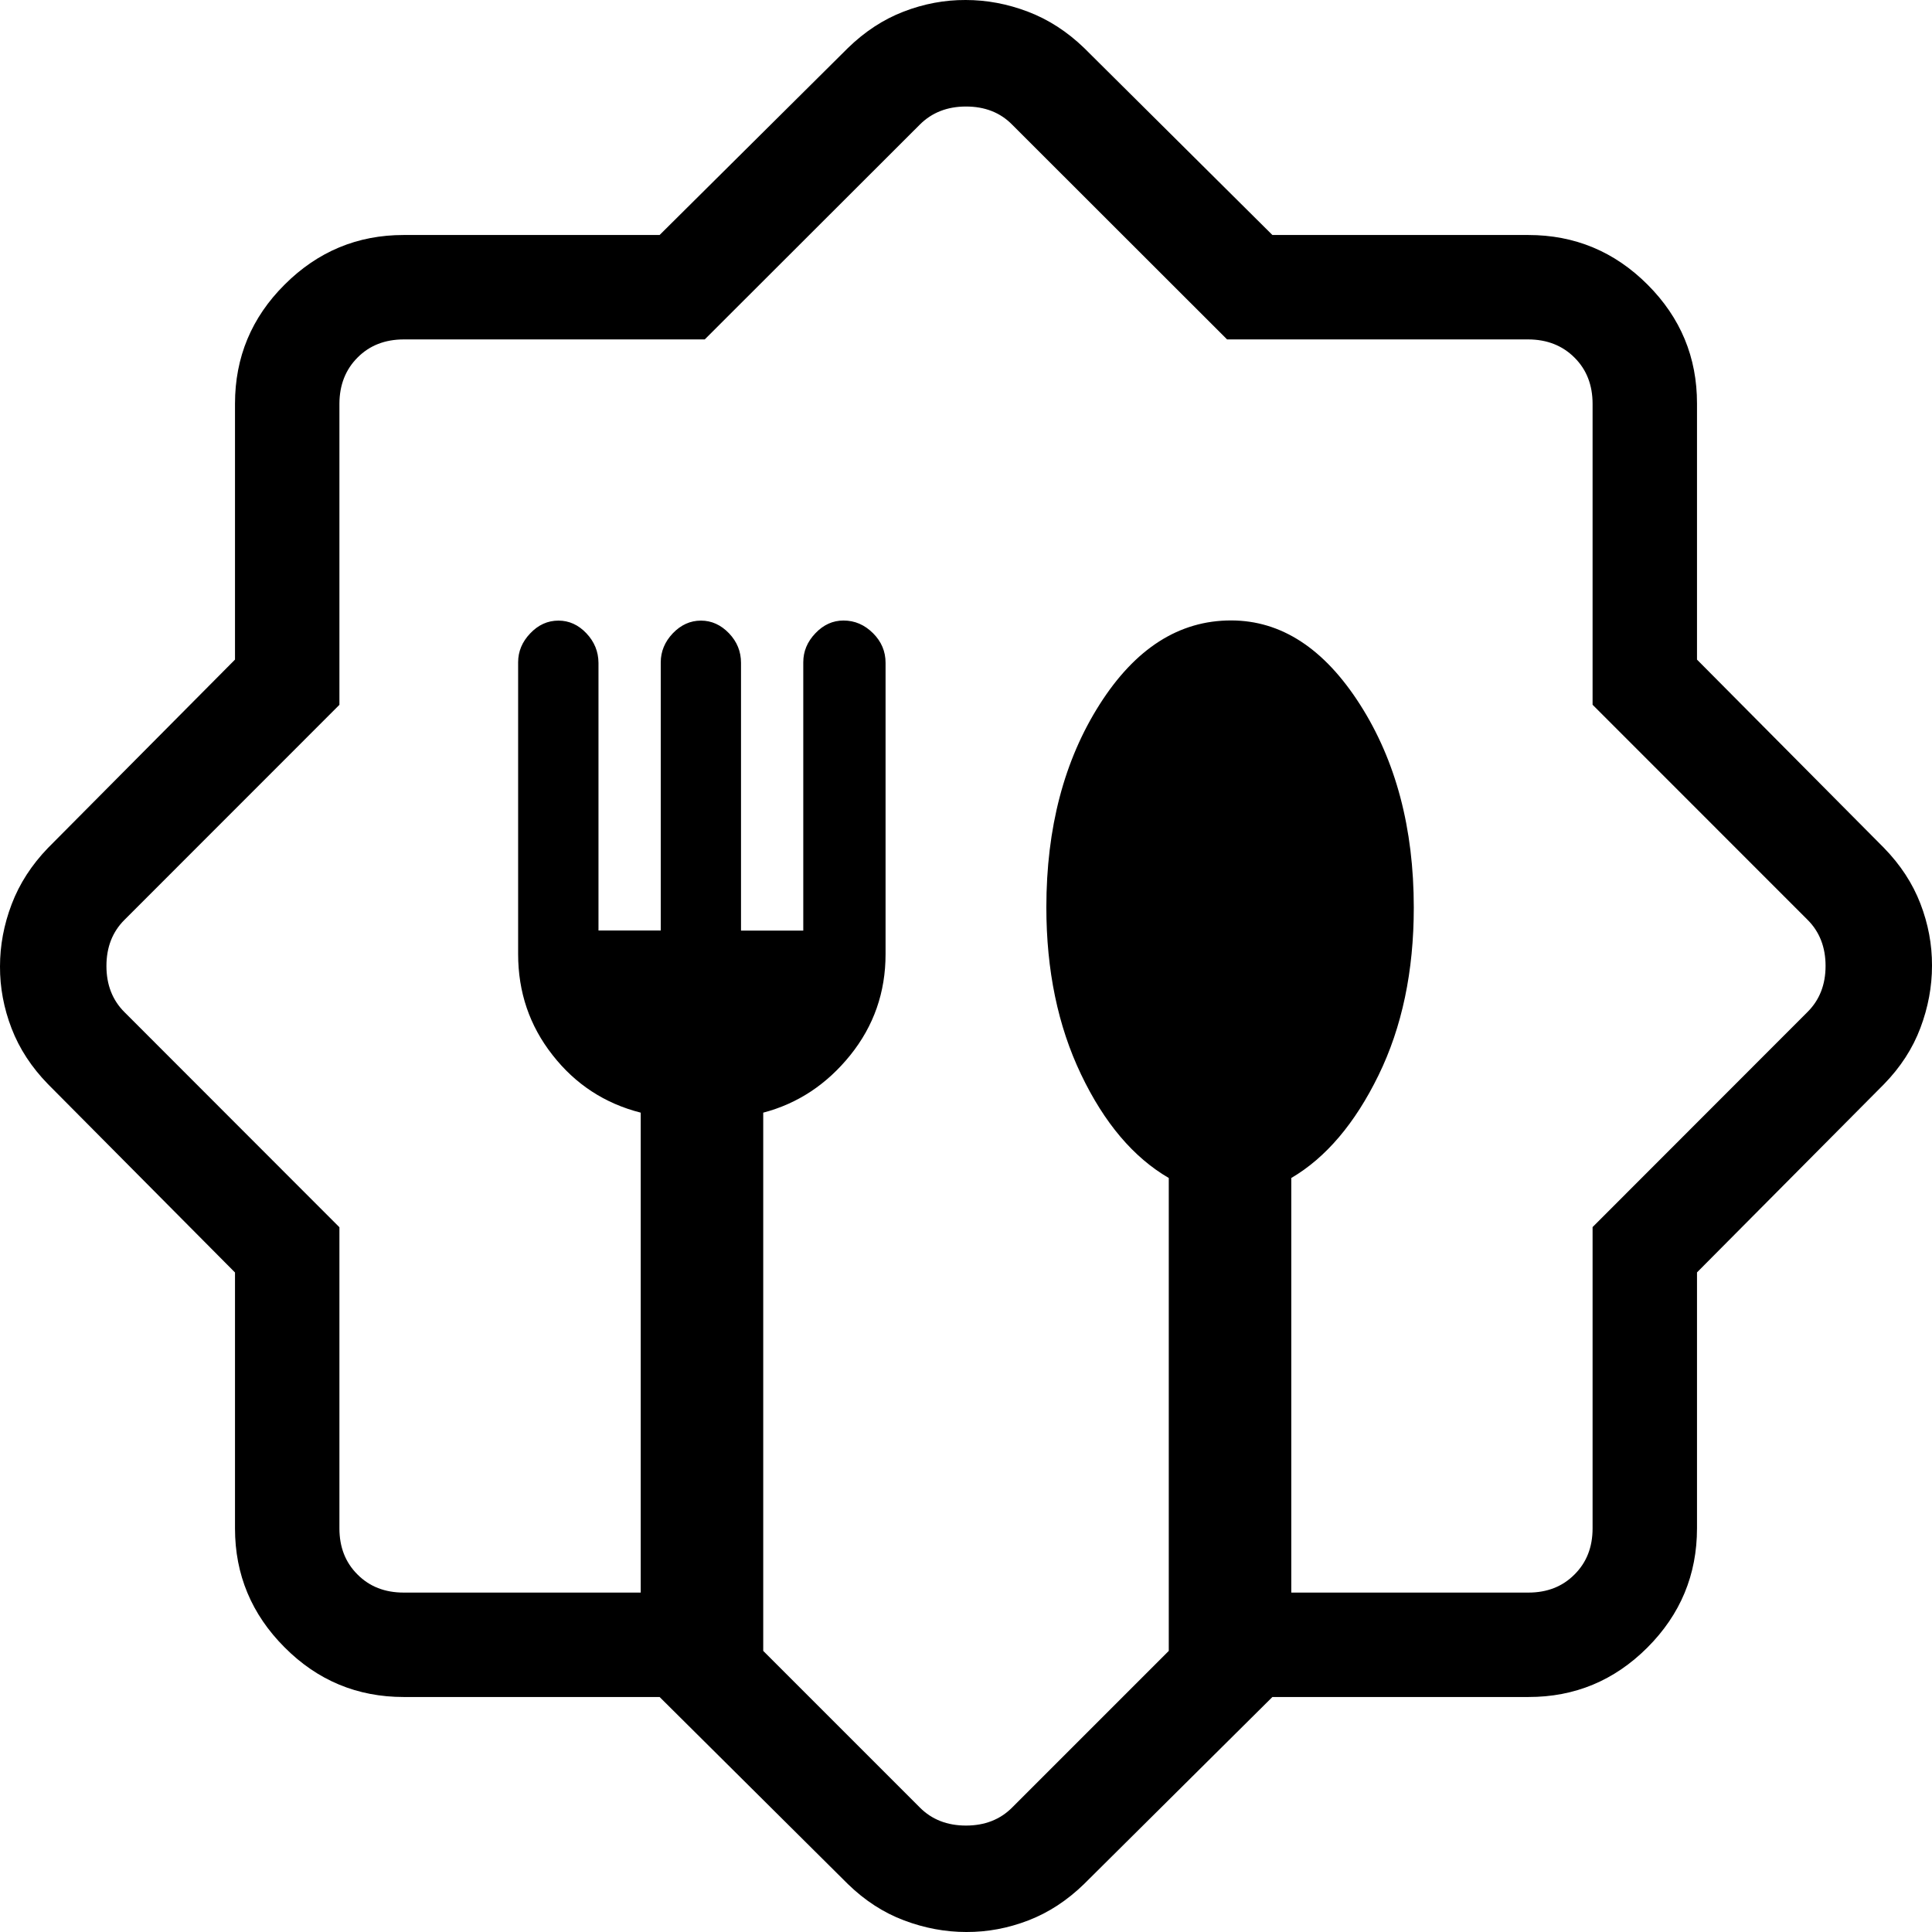 <?xml version="1.0" encoding="UTF-8"?> <svg xmlns="http://www.w3.org/2000/svg" width="22" height="22" viewBox="0 0 22 22" fill="none"><path d="M7.511 19.324H4.597C4.069 19.324 3.616 19.136 3.241 18.759C2.865 18.383 2.676 17.931 2.676 17.405V14.49L0.547 12.346C0.359 12.153 0.221 11.942 0.132 11.711C0.043 11.48 -0.001 11.245 1.05238e-05 11.005C1.05238e-05 10.766 0.044 10.53 0.133 10.296C0.222 10.062 0.36 9.849 0.546 9.656L2.676 7.511V4.597C2.676 4.069 2.864 3.616 3.241 3.241C3.617 2.865 4.069 2.676 4.596 2.676H7.511L9.655 0.547C9.848 0.359 10.059 0.221 10.29 0.132C10.521 0.043 10.756 -0.001 10.996 1.05238e-05C11.235 1.05238e-05 11.471 0.044 11.705 0.133C11.939 0.222 12.152 0.36 12.345 0.546L14.489 2.676H17.403C17.931 2.676 18.384 2.864 18.761 3.241C19.137 3.617 19.325 4.069 19.324 4.596V7.511L21.453 9.655C21.641 9.848 21.779 10.059 21.868 10.29C21.957 10.521 22.001 10.756 22 10.996C22 11.235 21.956 11.471 21.868 11.705C21.78 11.939 21.642 12.152 21.454 12.345L19.324 14.489V17.403C19.324 17.931 19.136 18.384 18.759 18.761C18.383 19.137 17.931 19.325 17.404 19.324H14.489L12.345 21.453C12.152 21.641 11.941 21.779 11.71 21.868C11.479 21.957 11.244 22.001 11.004 22C10.765 22 10.529 21.956 10.295 21.868C10.061 21.78 9.848 21.642 9.655 21.454L7.511 19.324ZM4.597 18.135H7.296V12.67C6.887 12.566 6.552 12.347 6.292 12.014C6.03 11.681 5.9 11.298 5.9 10.863V7.542C5.9 7.418 5.946 7.308 6.038 7.212C6.129 7.116 6.236 7.067 6.359 7.067C6.48 7.067 6.586 7.115 6.677 7.211C6.768 7.307 6.814 7.419 6.815 7.548V10.596H7.524V7.543C7.524 7.419 7.57 7.308 7.661 7.212C7.753 7.116 7.86 7.067 7.982 7.067C8.103 7.067 8.21 7.116 8.302 7.212C8.393 7.308 8.438 7.419 8.438 7.548V10.597H9.147V7.542C9.147 7.417 9.193 7.307 9.285 7.211C9.376 7.115 9.483 7.066 9.605 7.066C9.734 7.066 9.846 7.115 9.942 7.211C10.037 7.306 10.084 7.418 10.084 7.547V10.866C10.084 11.299 9.95 11.683 9.682 12.016C9.414 12.348 9.084 12.567 8.691 12.67V18.799L10.474 20.582C10.611 20.72 10.787 20.788 11 20.788C11.213 20.788 11.389 20.72 11.526 20.582L13.309 18.799V13.414C12.907 13.18 12.574 12.787 12.31 12.234C12.046 11.682 11.915 11.048 11.915 10.332C11.915 9.429 12.117 8.658 12.522 8.021C12.927 7.384 13.426 7.065 14.018 7.065C14.589 7.065 15.079 7.384 15.487 8.023C15.895 8.662 16.099 9.432 16.099 10.335C16.099 11.061 15.965 11.697 15.697 12.245C15.429 12.793 15.098 13.183 14.704 13.414V18.135H17.404C17.617 18.135 17.792 18.067 17.929 17.929C18.067 17.792 18.135 17.617 18.135 17.404V13.973L20.582 11.524C20.72 11.387 20.788 11.212 20.788 10.999C20.788 10.786 20.72 10.61 20.582 10.473L18.135 8.025V4.599C18.135 4.385 18.067 4.209 17.929 4.072C17.792 3.935 17.617 3.866 17.404 3.865H13.973L11.524 1.418C11.389 1.281 11.214 1.213 11 1.213C10.786 1.213 10.611 1.282 10.474 1.419L8.025 3.865H4.599C4.385 3.865 4.209 3.933 4.072 4.071C3.935 4.208 3.866 4.383 3.865 4.597V8.026L1.418 10.474C1.28 10.611 1.212 10.787 1.212 11C1.212 11.213 1.28 11.389 1.418 11.526L3.865 13.975V17.403C3.865 17.617 3.933 17.792 4.071 17.929C4.208 18.067 4.383 18.135 4.597 18.135Z" fill="#32407F" style="fill:#32407F;fill:color(display-p3 0.196 0.251 0.498);fill-opacity:1;"></path></svg> 